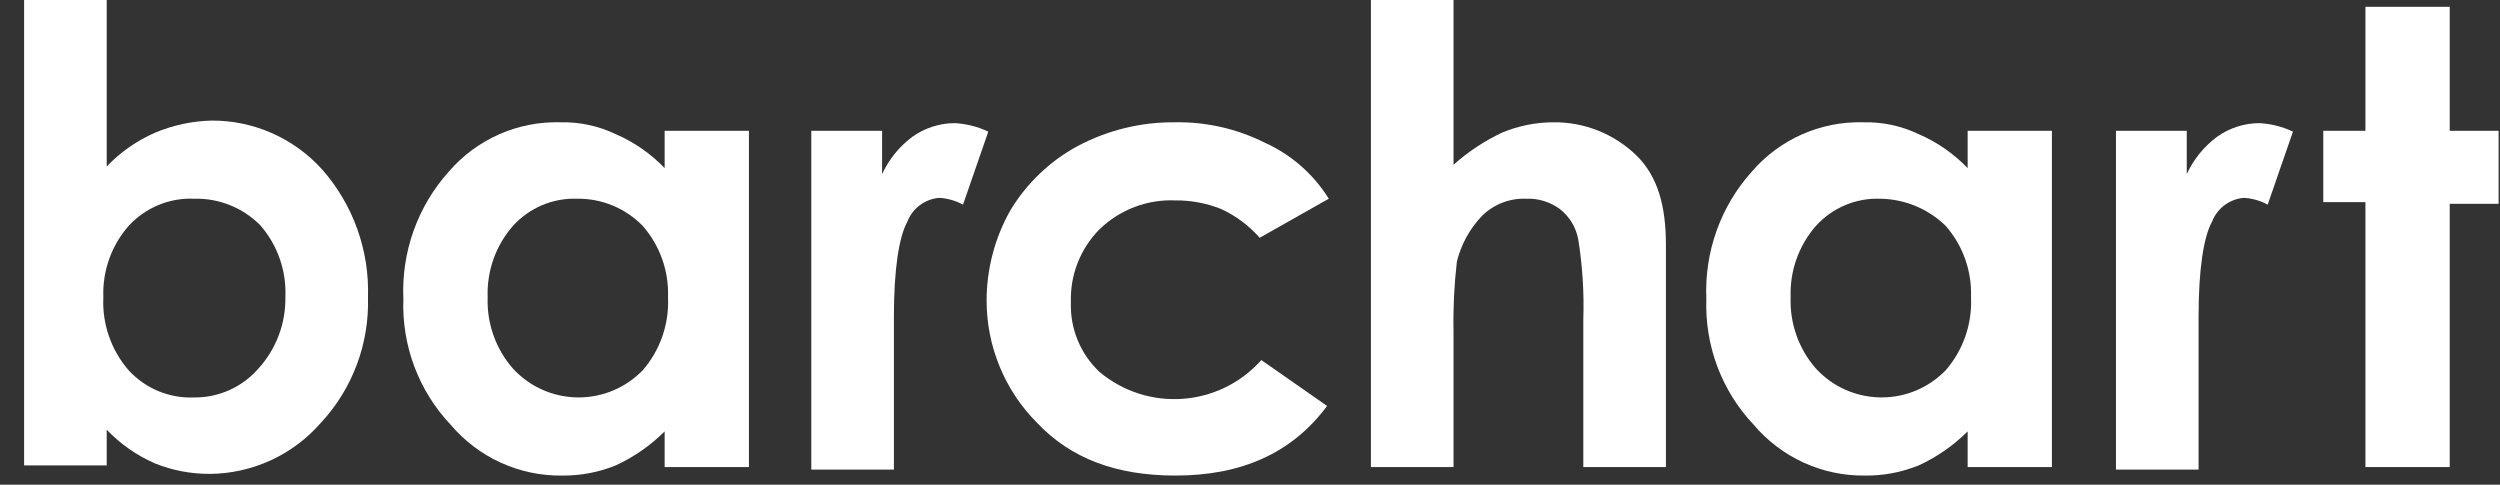 <svg width="98" height="19" viewBox="0 0 98 19" fill="none" xmlns="http://www.w3.org/2000/svg">
<rect x="0" y="0" width="98" height="19" fill="#333333" stroke="none"/>
<g clip-path="url(#clip0_149_4881)">
<path d="M4.183 0V6.525C4.727 5.957 5.379 5.504 6.099 5.193C6.792 4.905 7.531 4.747 8.28 4.727C9.941 4.713 11.528 5.416 12.641 6.658C13.846 8.032 14.485 9.819 14.425 11.651C14.48 13.476 13.815 15.248 12.575 16.578C11.471 17.841 9.884 18.568 8.214 18.576C7.49 18.578 6.773 18.443 6.099 18.176C5.379 17.866 4.727 17.413 4.183 16.845V18.243H0.945V0H4.183ZM7.619 7.79C6.646 7.745 5.703 8.135 5.042 8.855C4.367 9.624 4.012 10.626 4.051 11.651C4.001 12.699 4.357 13.725 5.042 14.514C5.703 15.235 6.646 15.624 7.619 15.58C8.579 15.588 9.496 15.175 10.13 14.448C10.824 13.686 11.203 12.686 11.187 11.651C11.234 10.614 10.879 9.599 10.196 8.822C9.512 8.139 8.582 7.766 7.619 7.79Z" fill="white"/>
<path d="M26.054 5.127H29.358V18.309H26.054V16.911C25.498 17.465 24.849 17.916 24.138 18.243C23.466 18.516 22.747 18.651 22.023 18.642C20.348 18.662 18.75 17.93 17.662 16.645C16.412 15.321 15.745 13.544 15.812 11.718C15.73 9.881 16.371 8.086 17.596 6.724C18.691 5.457 20.291 4.749 21.957 4.794C22.71 4.774 23.457 4.934 24.138 5.26C24.858 5.57 25.51 6.023 26.054 6.591V5.127ZM22.618 7.79C21.667 7.757 20.749 8.147 20.107 8.855C19.433 9.624 19.078 10.626 19.116 11.651C19.078 12.677 19.433 13.678 20.107 14.448C21.428 15.881 23.653 15.963 25.075 14.632C25.116 14.594 25.156 14.555 25.195 14.514C25.88 13.725 26.236 12.699 26.186 11.651C26.225 10.626 25.869 9.624 25.195 8.855C24.517 8.16 23.586 7.775 22.618 7.79Z" fill="white"/>
<path d="M31.737 5.127H34.578V6.824C34.847 6.244 35.256 5.741 35.767 5.36C36.251 5.016 36.828 4.83 37.419 4.827C37.877 4.85 38.326 4.963 38.741 5.16L37.75 8.023C37.464 7.867 37.149 7.776 36.825 7.756C36.263 7.797 35.774 8.16 35.569 8.689C35.239 9.288 35.041 10.553 35.041 12.417V18.409H31.803V5.127H31.737Z" fill="white"/>
<path d="M52.088 7.79L49.379 9.321C48.958 8.84 48.44 8.454 47.859 8.189C47.291 7.964 46.686 7.851 46.075 7.856C44.972 7.808 43.898 8.217 43.102 8.988C42.35 9.744 41.943 10.781 41.979 11.851C41.943 12.882 42.353 13.878 43.102 14.581C44.998 16.165 47.797 15.959 49.445 14.115L52.022 15.913C50.635 17.777 48.652 18.642 46.075 18.642C43.763 18.642 41.979 17.977 40.657 16.578C39.389 15.31 38.676 13.585 38.675 11.785C38.676 10.548 38.994 9.332 39.6 8.256C40.24 7.189 41.153 6.315 42.243 5.726C43.423 5.099 44.741 4.778 46.075 4.794C47.289 4.774 48.49 5.048 49.578 5.593C50.612 6.058 51.486 6.823 52.088 7.79Z" fill="white"/>
<path d="M53.74 0H56.978V6.458C57.553 5.945 58.198 5.519 58.894 5.193C59.523 4.933 60.197 4.797 60.877 4.794C62.11 4.776 63.3 5.255 64.181 6.125C64.973 6.924 65.304 8.056 65.304 9.587V18.309H62.066V12.517C62.1 11.47 62.034 10.422 61.868 9.388C61.781 8.911 61.522 8.484 61.141 8.189C60.758 7.91 60.292 7.769 59.819 7.79C59.181 7.766 58.56 8.006 58.101 8.456C57.619 8.956 57.278 9.576 57.11 10.253C57.005 11.159 56.96 12.071 56.978 12.983V18.309H53.74V0Z" fill="white"/>
<path d="M77.132 5.127H80.435V18.309H77.132V16.911C76.575 17.465 75.926 17.916 75.215 18.243C74.543 18.516 73.825 18.651 73.101 18.642C71.425 18.662 69.827 17.93 68.74 16.645C67.49 15.321 66.822 13.544 66.889 11.718C66.807 9.881 67.448 8.086 68.674 6.724C69.768 5.457 71.368 4.749 73.035 4.794C73.788 4.774 74.535 4.934 75.215 5.26C75.936 5.57 76.587 6.023 77.132 6.591V5.127ZM73.695 7.79C72.744 7.757 71.826 8.147 71.184 8.855C70.51 9.624 70.155 10.626 70.193 11.651C70.155 12.677 70.51 13.678 71.184 14.448C72.506 15.881 74.73 15.963 76.152 14.632C76.194 14.594 76.233 14.555 76.272 14.514C76.958 13.725 77.313 12.699 77.264 11.651C77.302 10.626 76.947 9.624 76.272 8.855C75.58 8.181 74.658 7.8 73.695 7.79Z" fill="white"/>
<path d="M82.88 5.127H85.721V6.824C85.99 6.244 86.399 5.741 86.911 5.36C87.394 5.016 87.971 4.83 88.562 4.827C89.02 4.85 89.469 4.963 89.884 5.16L88.893 8.023C88.608 7.867 88.292 7.776 87.968 7.756C87.406 7.797 86.917 8.16 86.712 8.689C86.382 9.288 86.184 10.553 86.184 12.417V18.409H82.946V5.127H82.88Z" fill="white"/>
<path d="M92.725 0.266H96.029V5.127H97.945V7.989H96.029V18.309H92.725V7.923H91.073V5.127H92.725V0.266Z" fill="white"/>
</g>
<defs>
<clipPath id="clip0_149_4881">
<rect width="97" height="19" fill="white" transform="translate(0.945)"/>
</clipPath>
</defs>
</svg>
